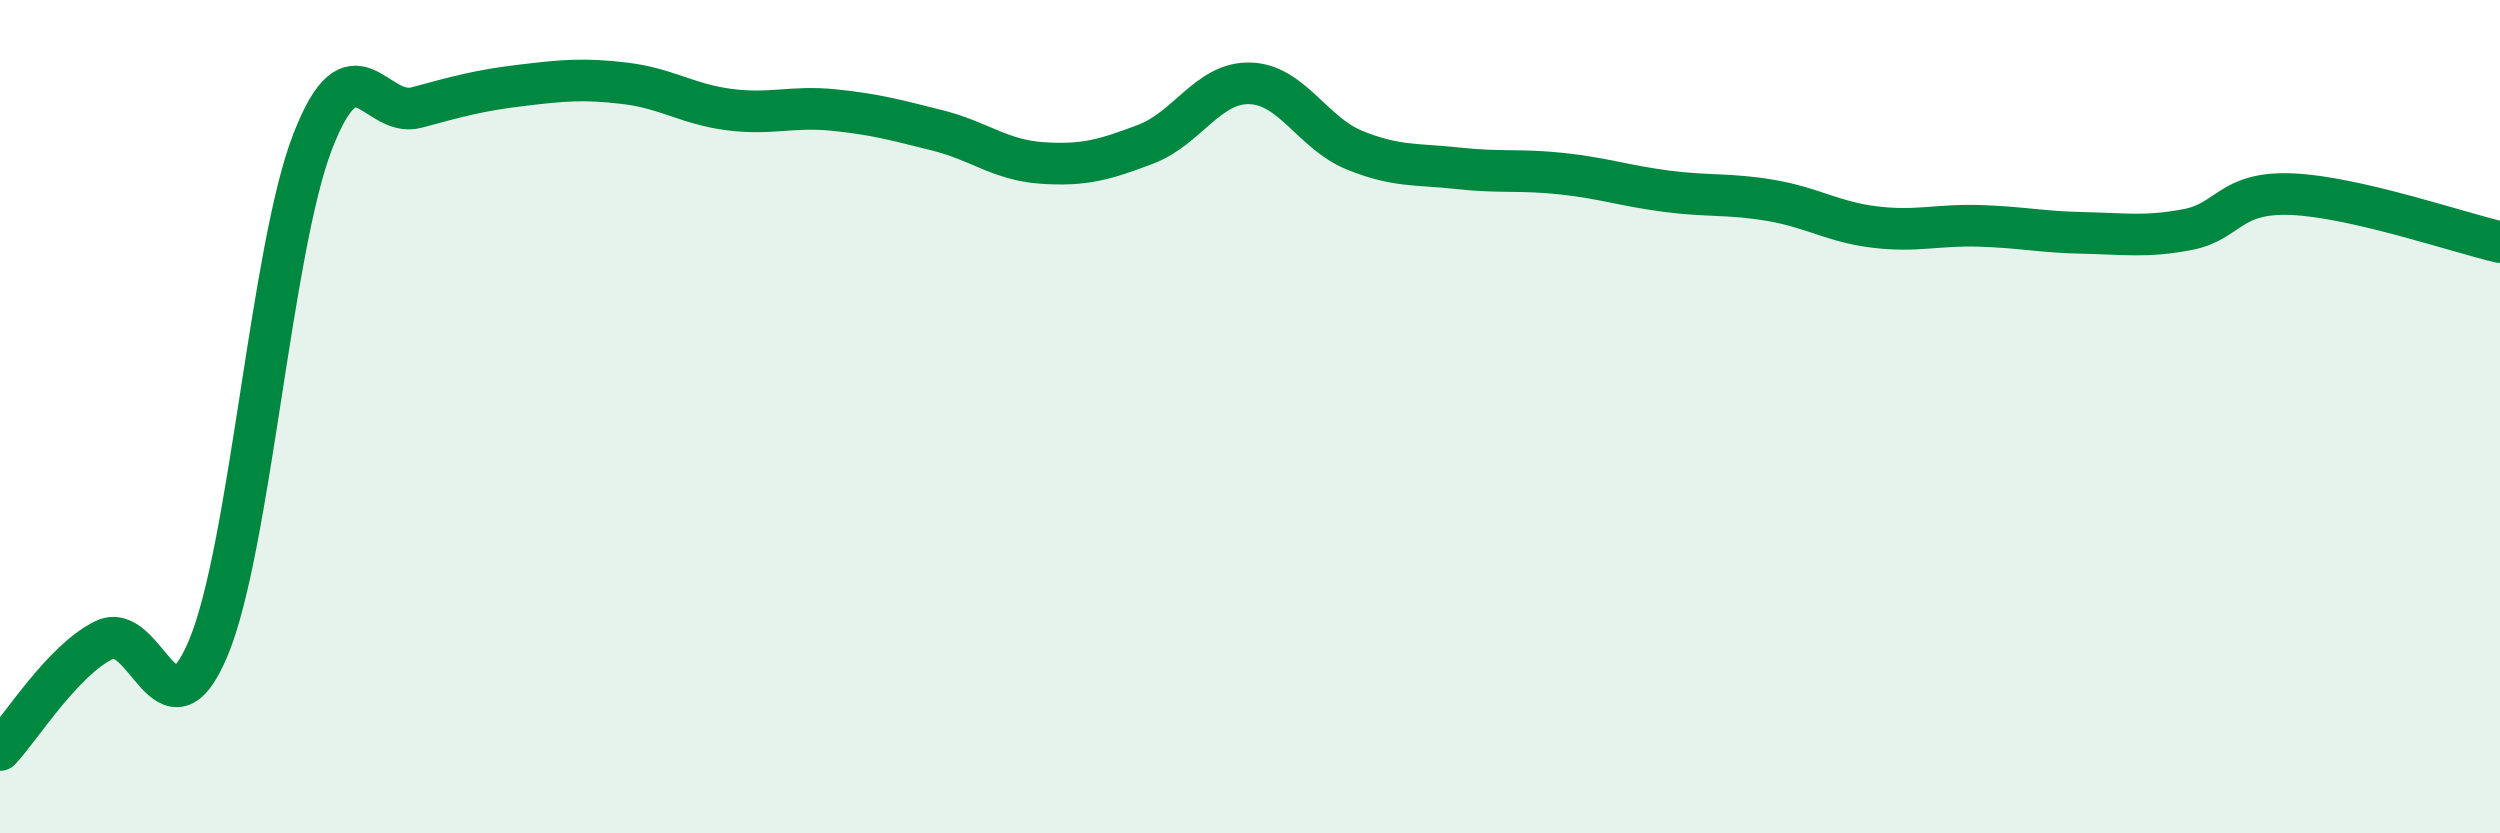 
    <svg width="60" height="20" viewBox="0 0 60 20" xmlns="http://www.w3.org/2000/svg">
      <path
        d="M 0,18 C 0.5,17.47 1.5,15.85 2.5,15.36 C 3.5,14.87 4,17.94 5,15.55 C 6,13.16 6.5,6 7.5,3.41 C 8.5,0.82 9,2.85 10,2.58 C 11,2.31 11.5,2.17 12.5,2.05 C 13.5,1.93 14,1.88 15,2 C 16,2.12 16.5,2.5 17.5,2.63 C 18.5,2.76 19,2.54 20,2.64 C 21,2.74 21.5,2.88 22.5,3.13 C 23.5,3.38 24,3.84 25,3.91 C 26,3.98 26.5,3.84 27.5,3.46 C 28.5,3.08 29,1.97 30,2 C 31,2.03 31.5,3.19 32.5,3.6 C 33.5,4.01 34,3.93 35,4.04 C 36,4.15 36.5,4.06 37.5,4.17 C 38.5,4.28 39,4.46 40,4.59 C 41,4.72 41.5,4.64 42.5,4.81 C 43.5,4.98 44,5.33 45,5.45 C 46,5.57 46.5,5.39 47.5,5.42 C 48.5,5.45 49,5.57 50,5.59 C 51,5.61 51.5,5.7 52.5,5.51 C 53.5,5.32 53.5,4.6 55,4.66 C 56.5,4.72 59,5.58 60,5.81L60 20L0 20Z"
        fill="#008740"
        opacity="0.1"
        stroke-linecap="round"
        stroke-linejoin="round"
      />
      <path
        d="M 0,18 C 0.5,17.47 1.5,15.85 2.5,15.36 C 3.5,14.87 4,17.94 5,15.55 C 6,13.16 6.5,6 7.5,3.41 C 8.5,0.82 9,2.85 10,2.58 C 11,2.31 11.5,2.17 12.5,2.05 C 13.5,1.93 14,1.88 15,2 C 16,2.12 16.5,2.5 17.5,2.63 C 18.5,2.76 19,2.54 20,2.64 C 21,2.74 21.5,2.88 22.5,3.13 C 23.5,3.38 24,3.84 25,3.91 C 26,3.98 26.5,3.84 27.5,3.46 C 28.5,3.08 29,1.97 30,2 C 31,2.03 31.5,3.19 32.5,3.6 C 33.5,4.01 34,3.93 35,4.04 C 36,4.15 36.5,4.06 37.5,4.17 C 38.5,4.28 39,4.46 40,4.59 C 41,4.72 41.5,4.64 42.5,4.81 C 43.5,4.98 44,5.33 45,5.45 C 46,5.57 46.5,5.39 47.5,5.42 C 48.5,5.45 49,5.57 50,5.59 C 51,5.61 51.5,5.7 52.5,5.51 C 53.5,5.32 53.5,4.6 55,4.66 C 56.5,4.72 59,5.58 60,5.81"
        stroke="#008740"
        stroke-width="1"
        fill="none"
        stroke-linecap="round"
        stroke-linejoin="round"
      />
    </svg>
  